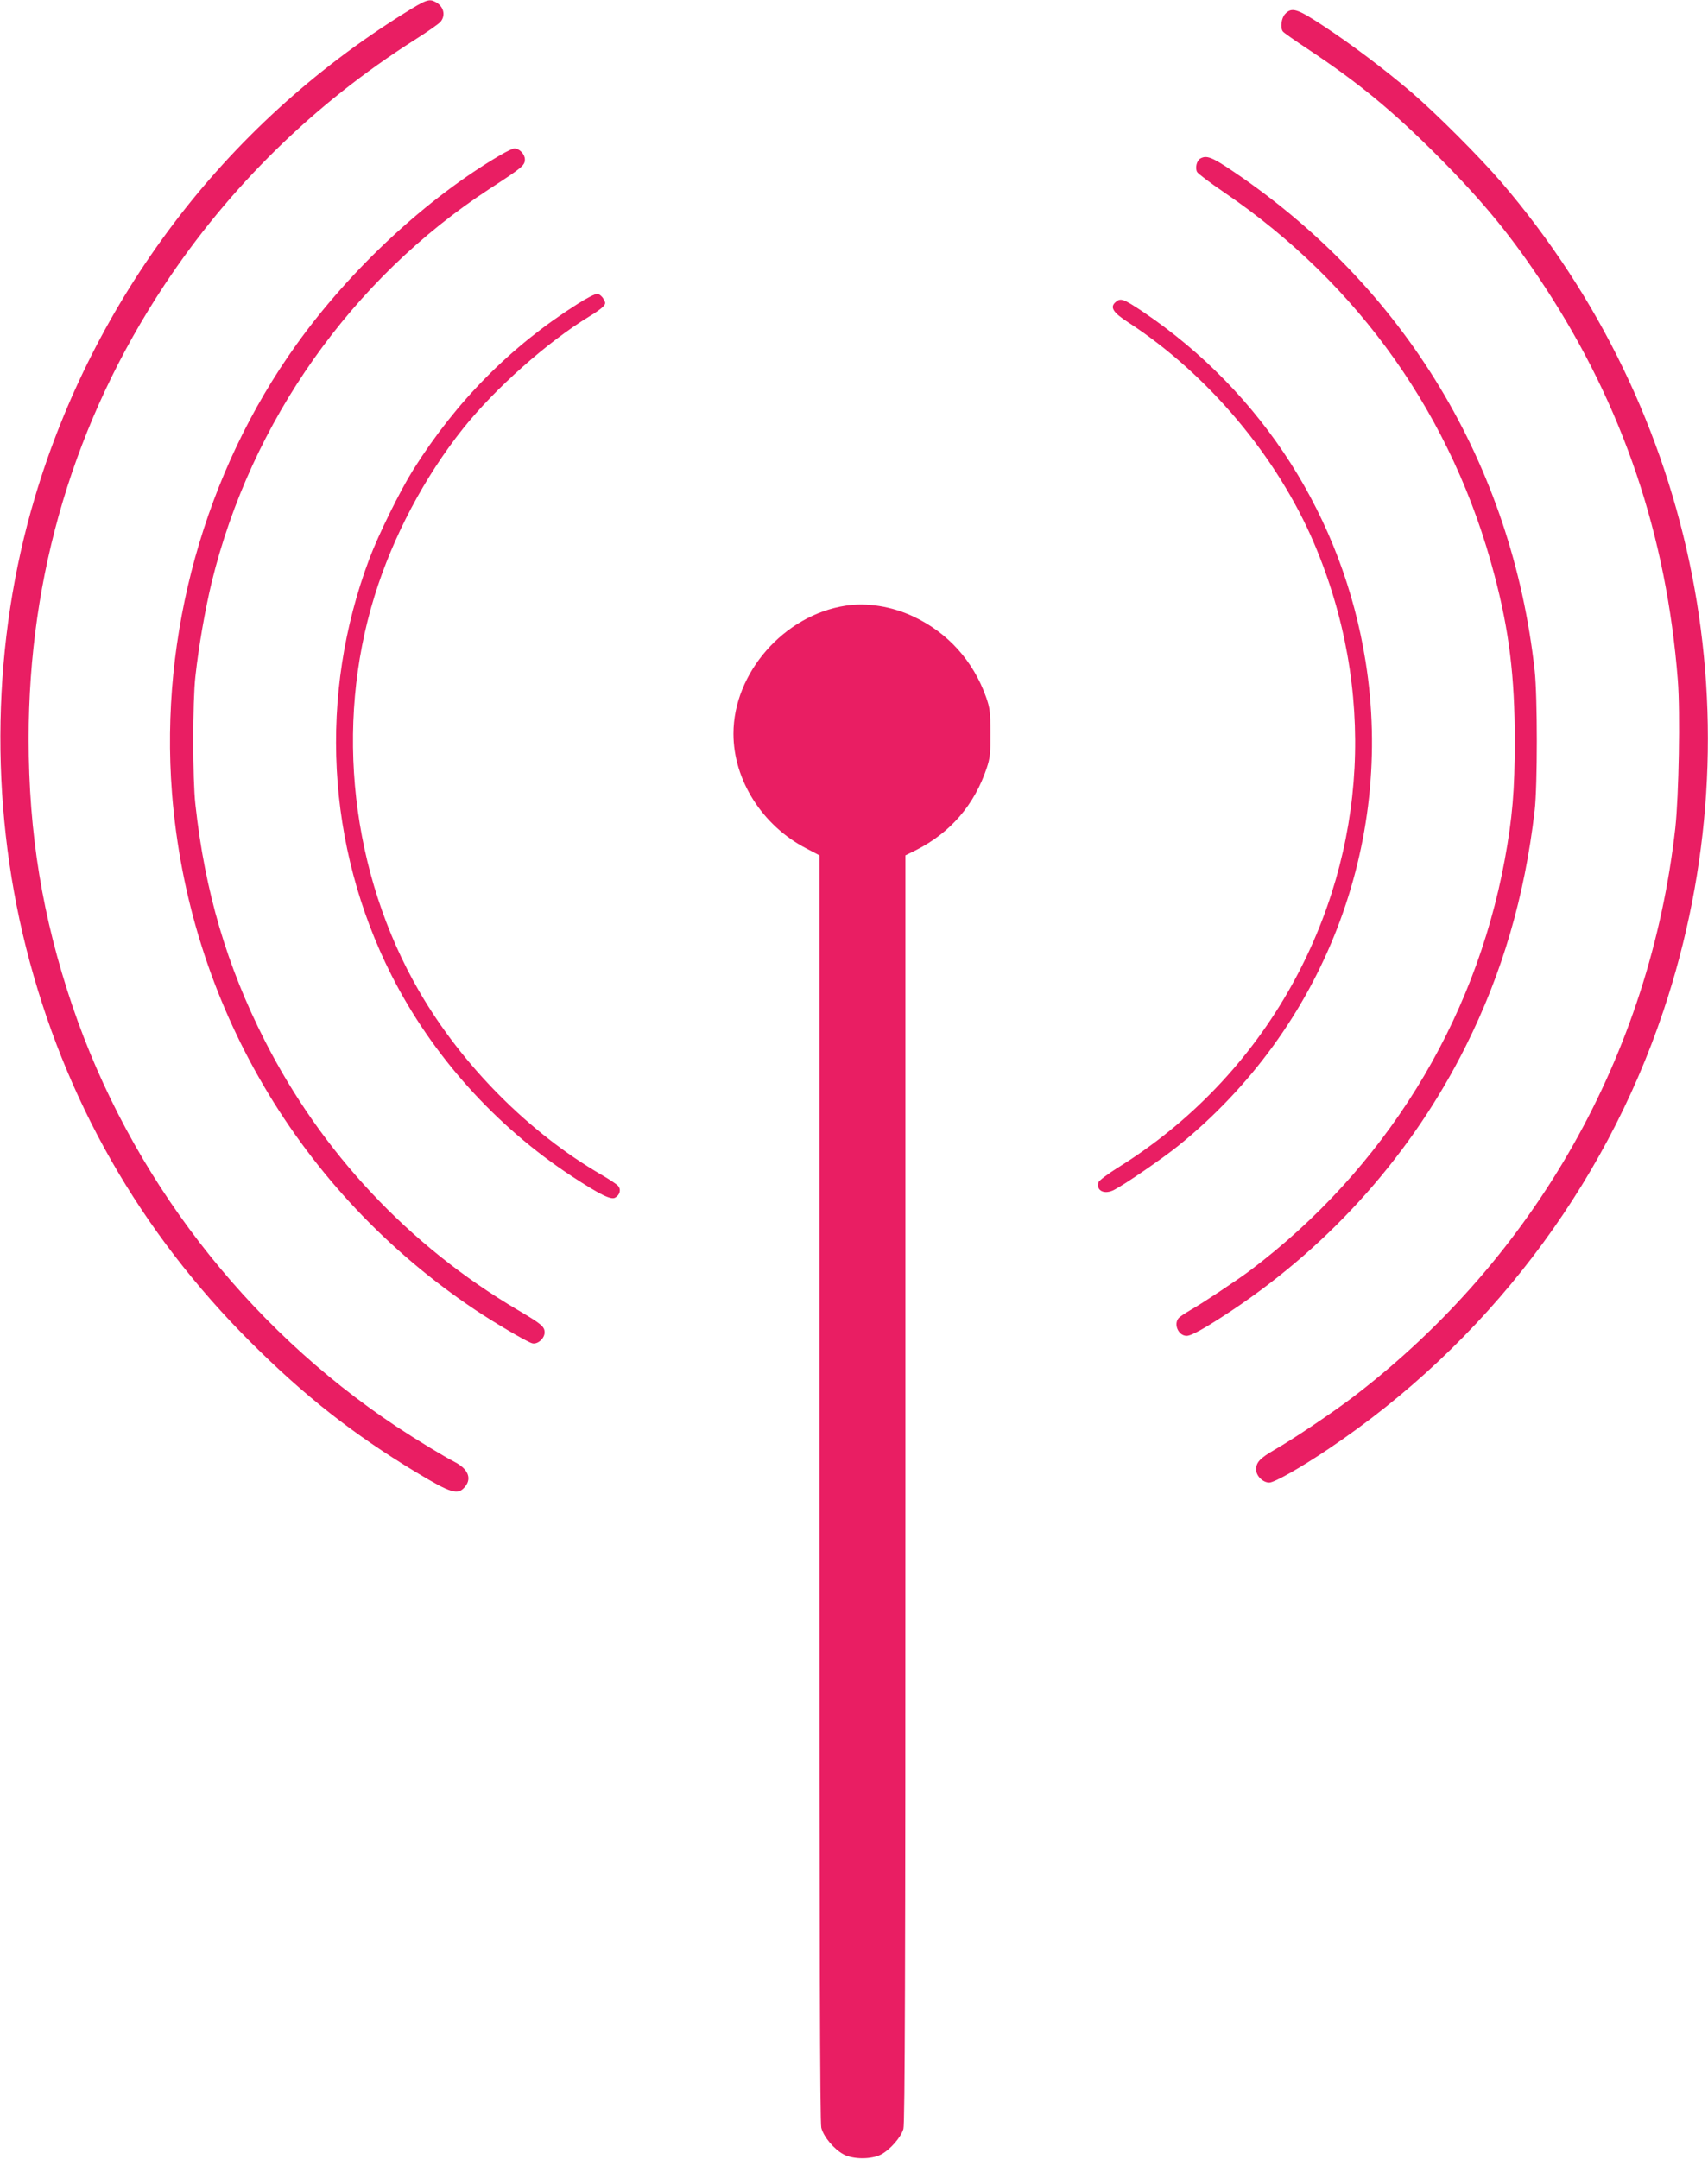 <?xml version="1.0" standalone="no"?>
<!DOCTYPE svg PUBLIC "-//W3C//DTD SVG 20010904//EN"
 "http://www.w3.org/TR/2001/REC-SVG-20010904/DTD/svg10.dtd">
<svg version="1.0" xmlns="http://www.w3.org/2000/svg"
 width="1013pt" height="1280pt" viewBox="0 0 1013 1280"
 preserveAspectRatio="xMidYMid meet">
<g transform="translate(0,1280) scale(0.1,-0.1)"
fill="#e91e63" stroke="none">
<path d="M2397 12721 c-534 -333 -999 -758 -1372 -1253 -367 -487 -646 -1037
-819 -1620 -253 -849 -271 -1796 -51 -2668 226 -896 675 -1684 1334 -2340 319
-318 606 -543 976 -767 214 -129 252 -140 295 -85 39 49 14 104 -63 144 -63
32 -229 133 -347 211 -894 595 -1578 1483 -1922 2497 -176 521 -258 1018 -258
1580 0 973 272 1884 805 2690 385 582 886 1073 1482 1452 76 48 146 97 156
109 32 39 18 92 -30 117 -38 21 -56 14 -186 -67z"/>
<path d="M7622 12717 c-22 -23 -30 -80 -14 -103 4 -7 70 -53 147 -104 300
-199 501 -364 771 -634 274 -275 444 -483 639 -781 461 -705 719 -1469 786
-2328 15 -191 6 -683 -15 -877 -151 -1342 -828 -2541 -1901 -3365 -118 -91
-361 -255 -475 -320 -88 -51 -110 -75 -110 -118 0 -37 40 -77 78 -77 30 0 186
88 352 200 930 624 1632 1542 1985 2595 569 1698 206 3554 -961 4915 -127 148
-387 408 -534 534 -157 134 -360 287 -525 395 -152 100 -184 110 -223 68z"/>
<path d="M2970 11882 c-438 -256 -891 -677 -1212 -1125 -544 -759 -811 -1719
-738 -2658 97 -1245 756 -2368 1800 -3066 117 -78 304 -188 336 -197 31 -9 74
28 74 64 0 35 -18 50 -162 135 -642 379 -1160 931 -1498 1596 -225 443 -355
884 -411 1399 -17 148 -17 612 0 760 19 176 58 399 97 560 233 951 831 1797
1647 2330 195 127 210 139 210 175 0 31 -33 65 -62 65 -9 0 -45 -17 -81 -38z"/>
<path d="M7119 11860 c-22 -13 -32 -56 -19 -80 6 -10 77 -64 158 -119 804
-547 1361 -1335 1606 -2273 87 -329 120 -601 120 -978 0 -297 -14 -460 -60
-710 -179 -968 -715 -1833 -1509 -2432 -79 -59 -285 -196 -356 -236 -31 -18
-62 -39 -69 -47 -31 -38 0 -105 48 -105 29 0 115 49 272 153 591 395 1068 933
1383 1564 216 431 350 887 409 1398 17 148 17 673 0 830 -135 1220 -770 2271
-1787 2958 -127 86 -159 98 -196 77z"/>
<path d="M3424 10997 c-395 -250 -718 -576 -973 -982 -78 -124 -206 -384 -260
-527 -304 -807 -256 -1705 131 -2470 241 -476 617 -895 1068 -1191 167 -109
233 -142 258 -128 29 16 37 49 17 71 -9 10 -53 39 -98 65 -431 250 -826 648
-1081 1088 -404 698 -503 1573 -265 2342 109 353 297 708 526 995 190 238 500
513 750 665 34 20 70 46 80 57 16 18 16 22 2 46 -8 15 -24 28 -35 30 -11 2
-64 -25 -120 -61z"/>
<path d="M6619 11011 c-39 -31 -20 -63 75 -124 472 -308 882 -796 1101 -1311
365 -861 316 -1811 -136 -2621 -246 -441 -599 -811 -1031 -1079 -59 -37 -109
-75 -113 -85 -16 -51 36 -76 94 -45 70 37 288 187 381 262 859 695 1282 1789
1109 2871 -135 849 -610 1593 -1321 2073 -114 76 -131 82 -159 59z"/>
<path d="M5015 9209 c-365 -56 -665 -398 -665 -759 0 -275 171 -545 432 -680
l78 -41 0 -3750 c0 -2728 3 -3762 11 -3794 14 -54 75 -127 133 -158 57 -30
165 -30 222 0 54 29 117 101 132 151 9 30 12 945 12 3795 l0 3756 63 31 c205
104 346 268 419 486 20 60 23 88 22 209 0 124 -3 148 -26 213 -76 214 -227
381 -429 476 -129 61 -277 85 -404 65z"/>
</g>
</svg>
